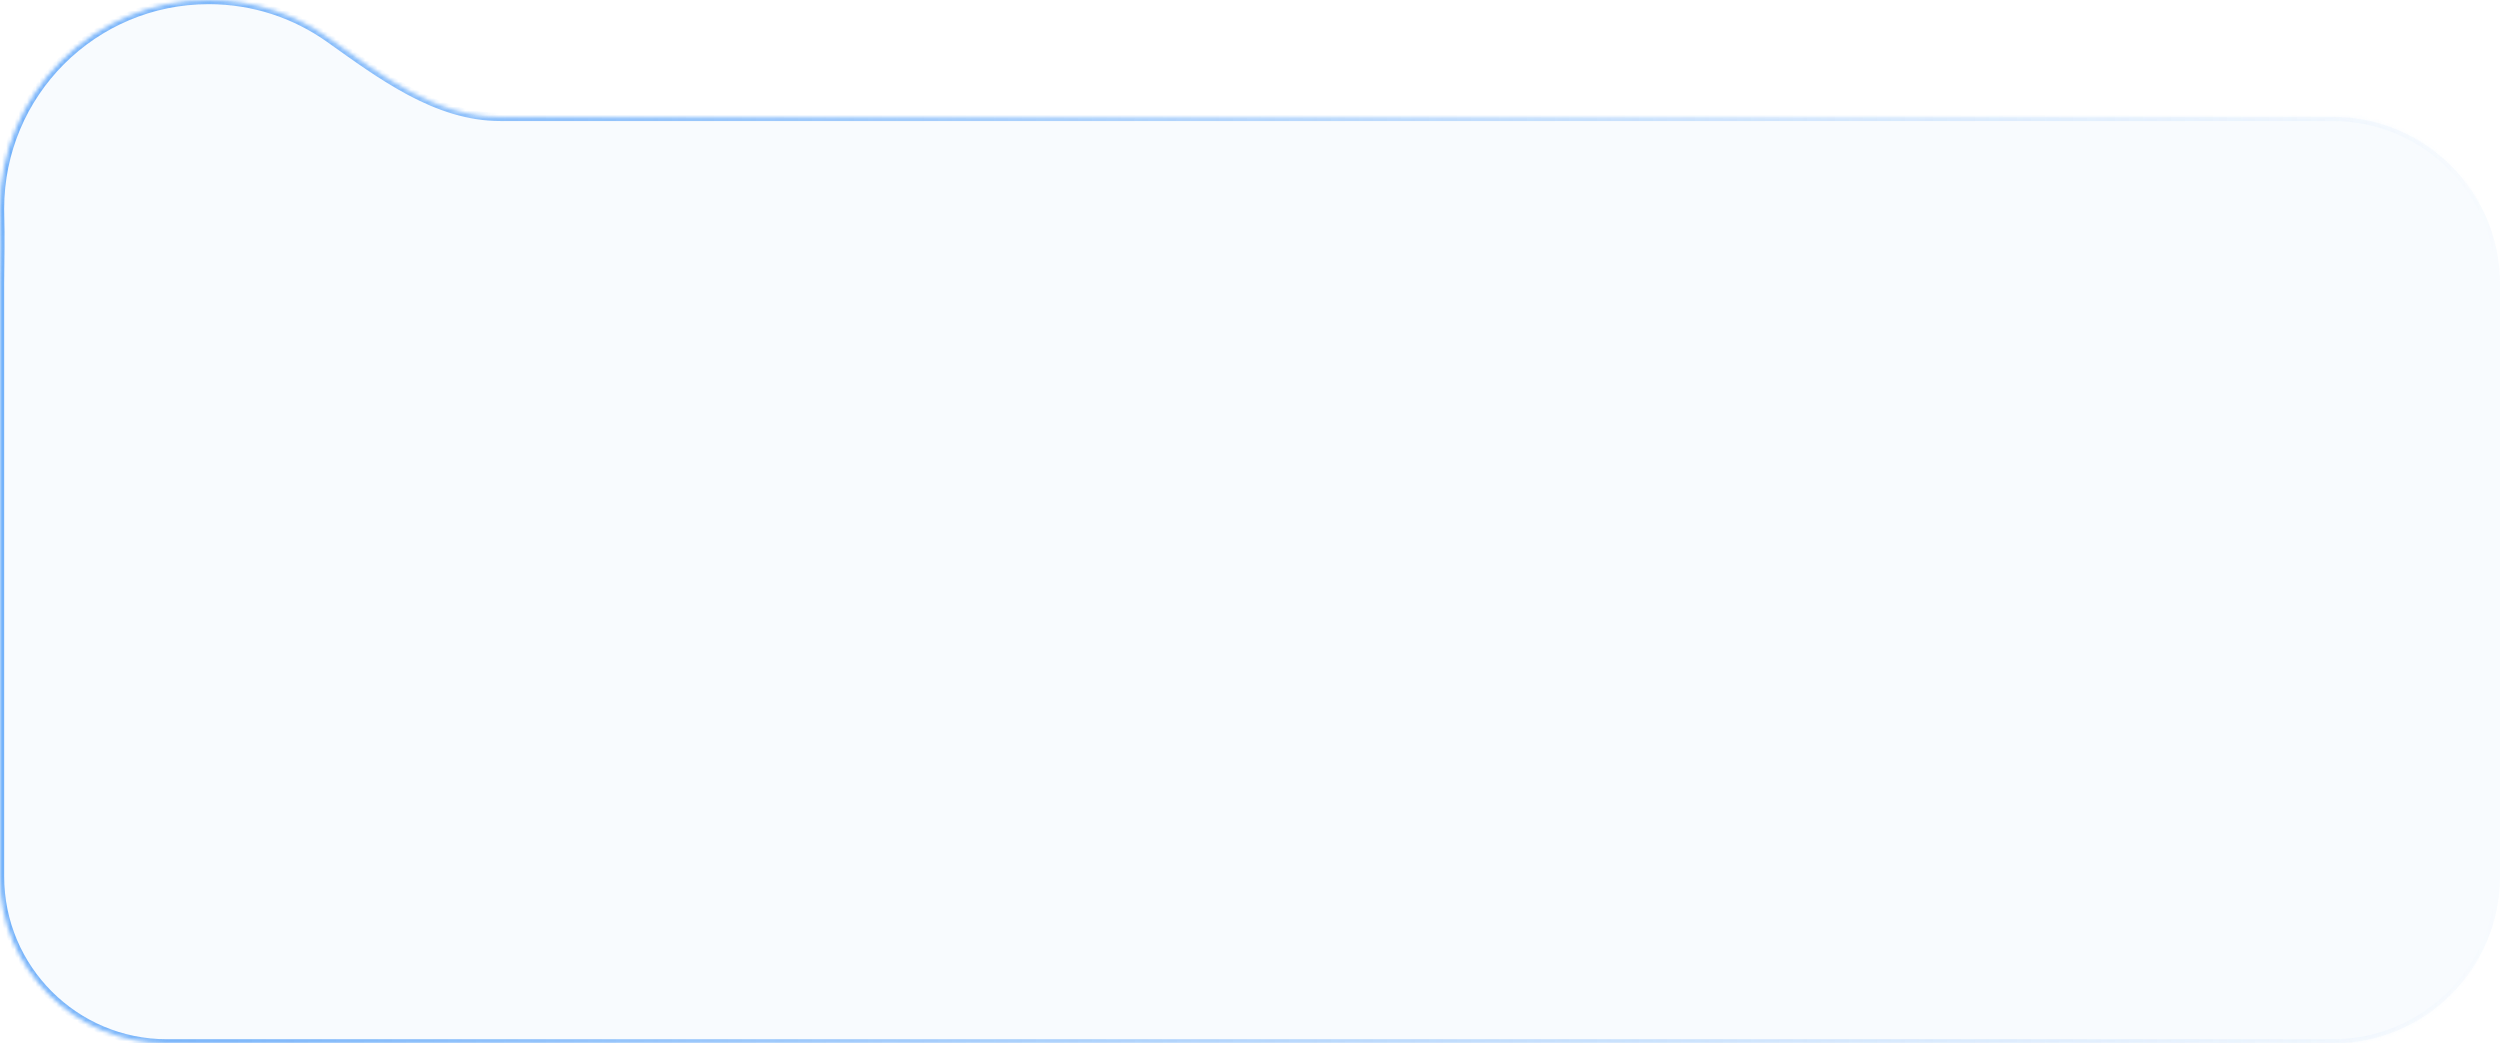 <?xml version="1.0" encoding="UTF-8"?> <svg xmlns="http://www.w3.org/2000/svg" width="599" height="250" viewBox="0 0 599 250" fill="none"> <g filter="url(#filter0_b_392_3584)"> <mask id="path-1-inside-1_392_3584" fill="white"> <path fill-rule="evenodd" clip-rule="evenodd" d="M0.002 67.618C0.052 62.225 0.167 56.784 0.019 51.393C0.006 50.93 0 50.466 0 50C0 22.386 22.386 0 50 0C60.778 0 70.759 3.41 78.923 9.21C91.362 18.046 104.581 28 119.839 28H559C581.091 28 599 45.909 599 68V210C599 232.091 581.091 250 559 250H40C17.909 250 0 232.091 0 210V68C0 67.872 0.001 67.745 0.002 67.618Z"></path> </mask> <path fill-rule="evenodd" clip-rule="evenodd" d="M0.002 67.618C0.052 62.225 0.167 56.784 0.019 51.393C0.006 50.93 0 50.466 0 50C0 22.386 22.386 0 50 0C60.778 0 70.759 3.41 78.923 9.21C91.362 18.046 104.581 28 119.839 28H559C581.091 28 599 45.909 599 68V210C599 232.091 581.091 250 559 250H40C17.909 250 0 232.091 0 210V68C0 67.872 0.001 67.745 0.002 67.618Z" fill="#E6F0FC" fill-opacity="0.3"></path> <path d="M1.019 51.366C1.006 50.912 1 50.457 1 50H-1C-1 50.475 -0.994 50.949 -0.981 51.421L1.019 51.366ZM1 50C1 22.938 22.938 1 50 1V-1C21.834 -1 -1 21.834 -1 50H1ZM50 1C60.563 1 70.343 4.341 78.344 10.025L79.502 8.394C71.174 2.478 60.992 -1 50 -1V1ZM119.839 29H559V27H119.839V29ZM559 29C580.539 29 598 46.461 598 68H600C600 45.356 581.644 27 559 27V29ZM598 68V210H600V68H598ZM598 210C598 231.539 580.539 249 559 249V251C581.644 251 600 232.644 600 210H598ZM559 249H40V251H559V249ZM40 249C18.461 249 1 231.539 1 210H-1C-1 232.644 17.356 251 40 251V249ZM1 210V68H-1V210H1ZM1 68C1 67.876 1.001 67.751 1.002 67.627L-0.998 67.608C-0.999 67.739 -1 67.869 -1 68H1ZM78.344 10.025C84.541 14.427 91.017 19.171 97.855 22.802C104.704 26.438 111.989 29 119.839 29V27C112.432 27 105.478 24.584 98.793 21.035C92.097 17.48 85.744 12.828 79.502 8.394L78.344 10.025ZM-0.981 51.421C-0.834 56.787 -0.948 62.2 -0.998 67.608L1.002 67.627C1.052 62.251 1.167 56.781 1.019 51.366L-0.981 51.421Z" fill="url(#paint0_linear_392_3584)" mask="url(#path-1-inside-1_392_3584)"></path> </g> <defs> <filter id="filter0_b_392_3584" x="-10" y="-10" width="619" height="270" filterUnits="userSpaceOnUse" color-interpolation-filters="sRGB"> <feFlood flood-opacity="0" result="BackgroundImageFix"></feFlood> <feGaussianBlur in="BackgroundImage" stdDeviation="5"></feGaussianBlur> <feComposite in2="SourceAlpha" operator="in" result="effect1_backgroundBlur_392_3584"></feComposite> <feBlend mode="normal" in="SourceGraphic" in2="effect1_backgroundBlur_392_3584" result="shape"></feBlend> </filter> <linearGradient id="paint0_linear_392_3584" x1="2.12565e-07" y1="125.899" x2="599" y2="125.899" gradientUnits="userSpaceOnUse"> <stop stop-color="#3B92F8" stop-opacity="0.7"></stop> <stop offset="1" stop-color="#3B92F8" stop-opacity="0"></stop> </linearGradient> </defs> </svg> 